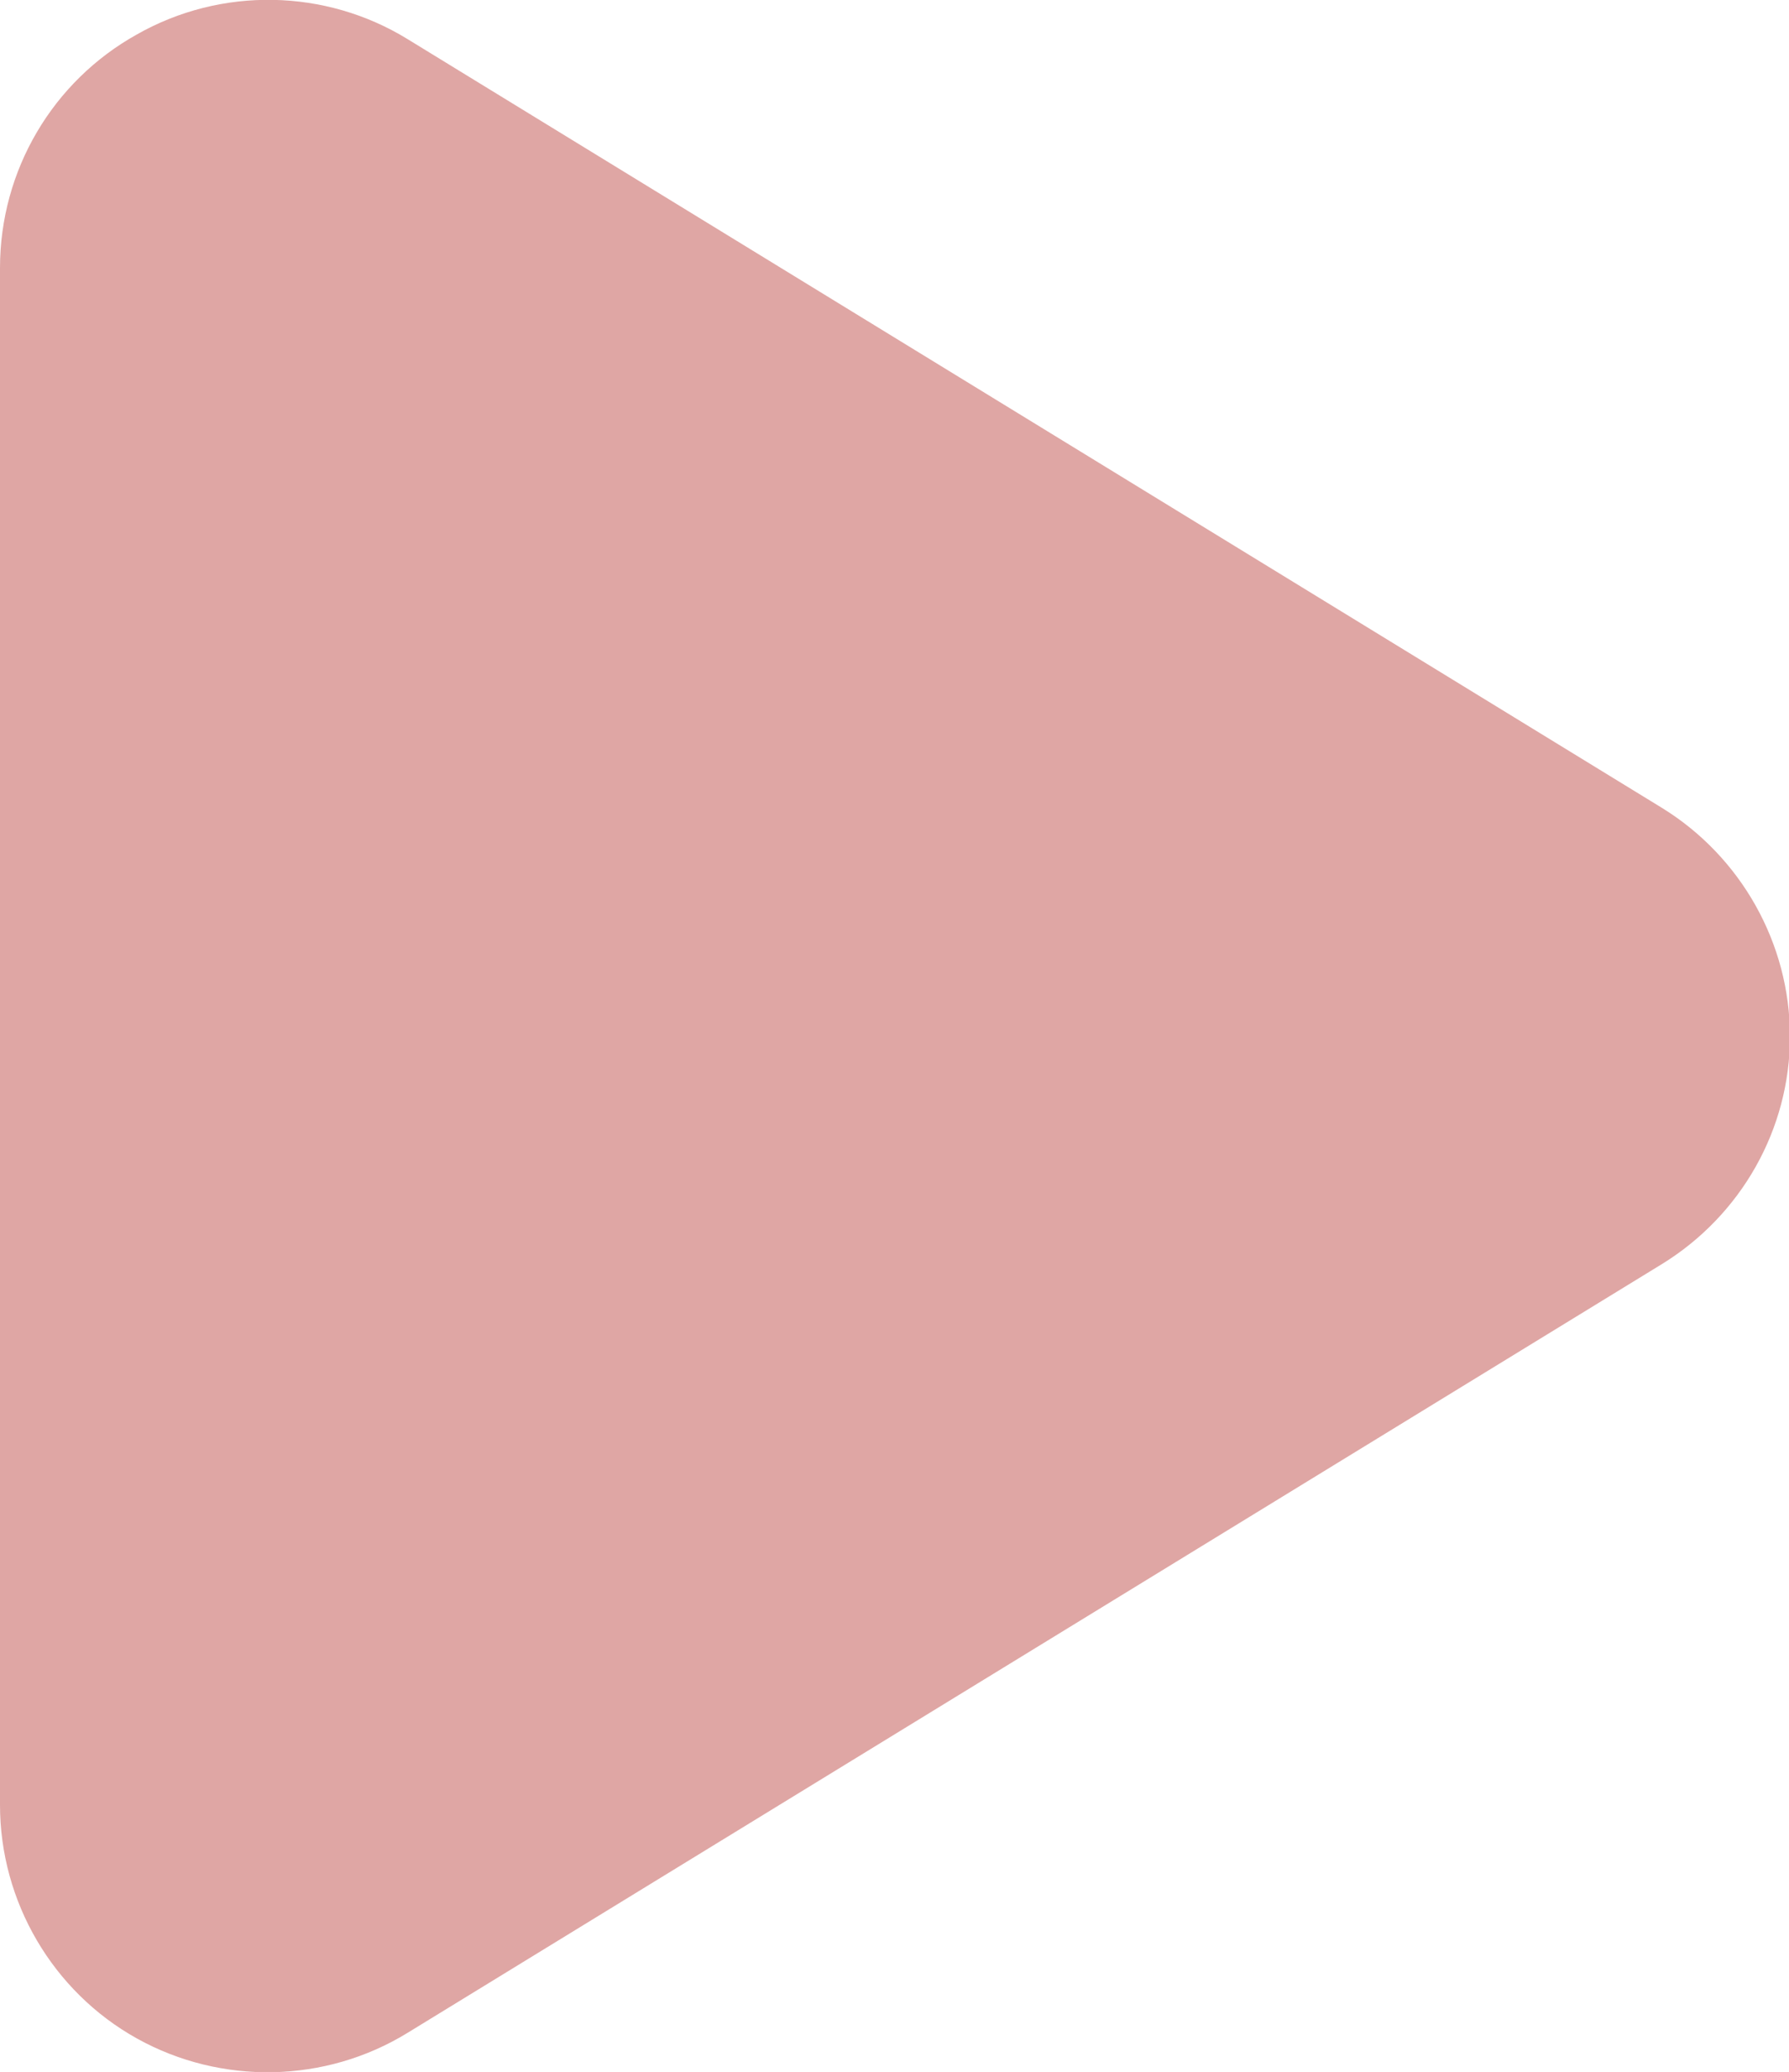 <?xml version="1.0" encoding="utf-8"?>
<!-- Generator: Adobe Illustrator 24.3.0, SVG Export Plug-In . SVG Version: 6.00 Build 0)  -->
<svg version="1.1" id="_xF91C_迹_x5F_1" xmlns="http://www.w3.org/2000/svg" xmlns:xlink="http://www.w3.org/1999/xlink" x="0px"
	 y="0px" viewBox="0 0 186.9 216.5" style="enable-background:new 0 0 186.9 216.5;" xml:space="preserve">
<style type="text/css">
	.st0{fill:#DFA6A4;}
</style>
<g>
	<path class="st0" d="M42.6,4.1C34-1.2,23.1-1.4,14.3,3.6C5.5,8.5,0,17.8,0,28v160.6c0,10.1,5.5,19.5,14.3,24.4
		c8.8,4.9,19.7,4.7,28.3-0.6l131-80.3c8.3-5.1,13.4-14.1,13.4-23.8c0-9.7-5.1-18.8-13.4-23.9L42.6,4.1z"/>
</g>
</svg>
